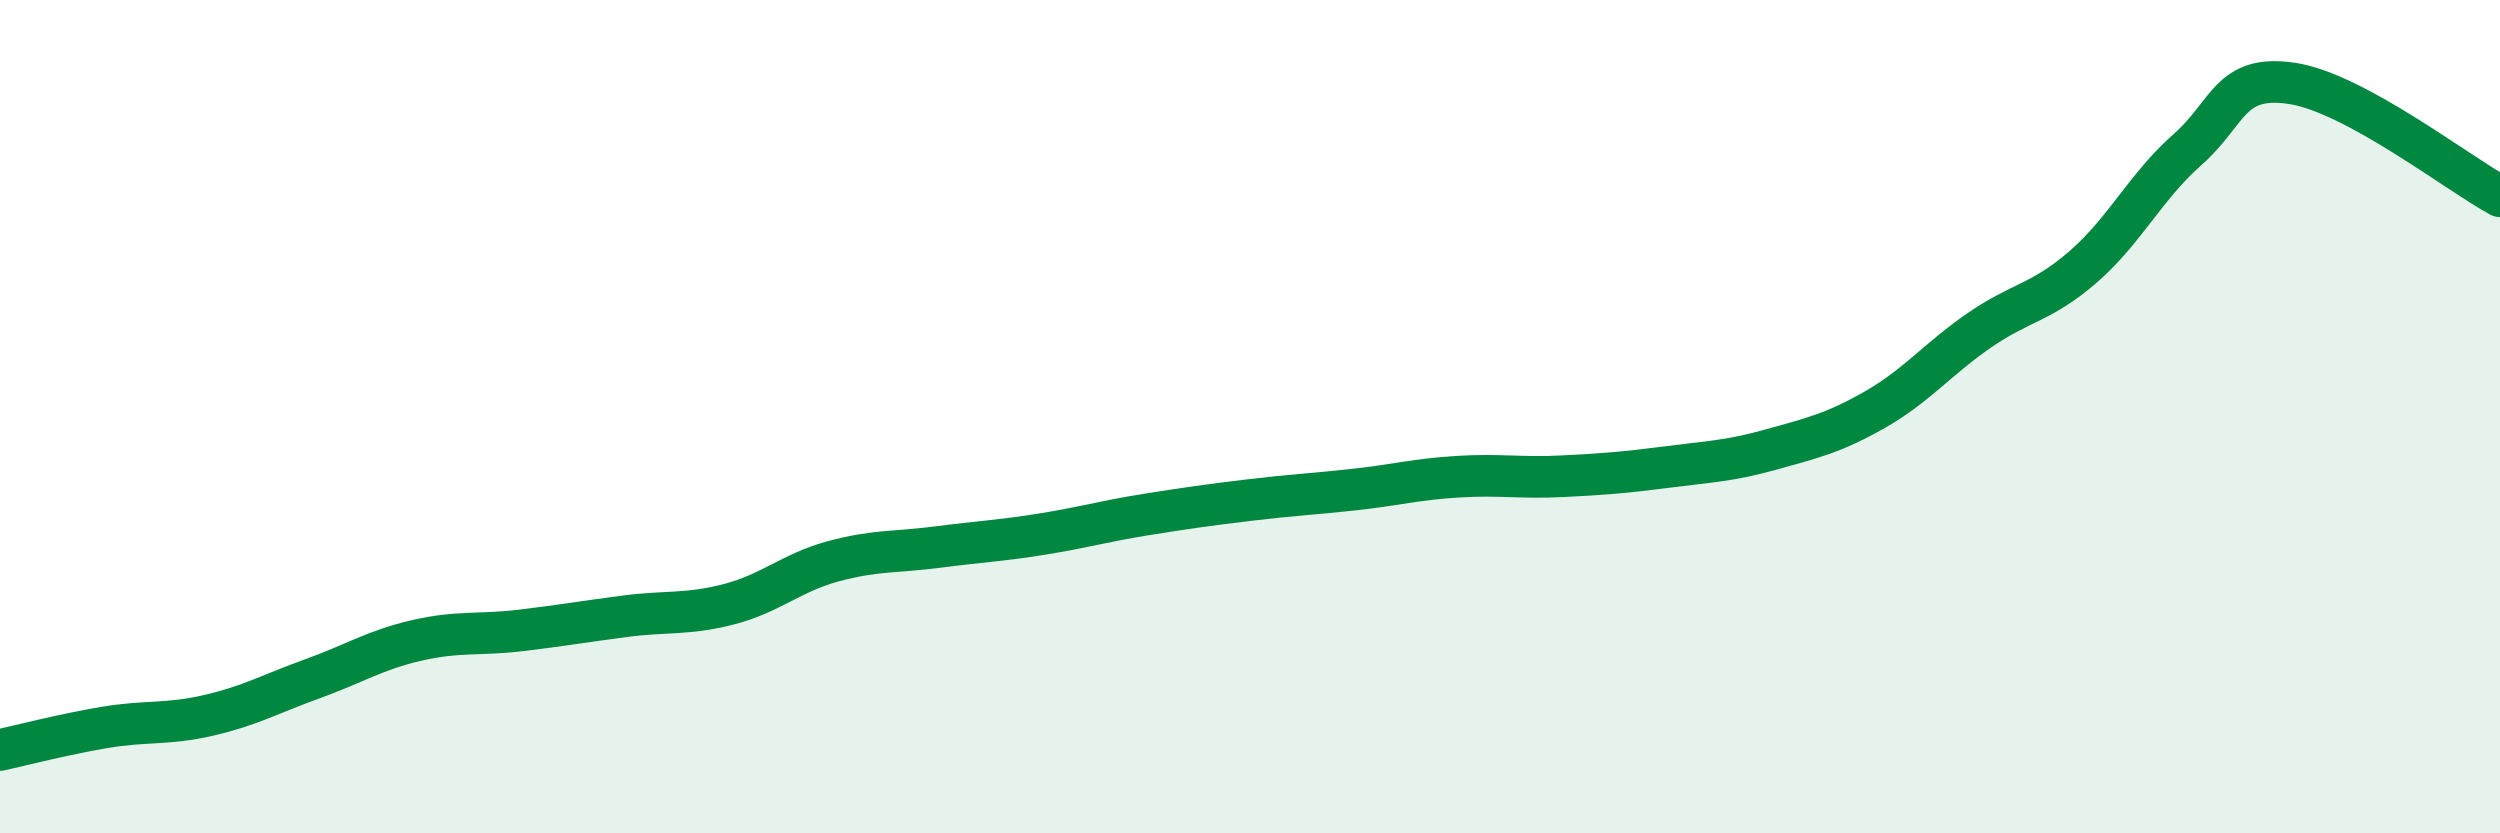 
    <svg width="60" height="20" viewBox="0 0 60 20" xmlns="http://www.w3.org/2000/svg">
      <path
        d="M 0,18 C 0.5,17.89 1.5,17.63 2.5,17.46 C 3.5,17.29 4,17.4 5,17.17 C 6,16.94 6.5,16.65 7.5,16.29 C 8.5,15.93 9,15.6 10,15.37 C 11,15.14 11.5,15.25 12.5,15.13 C 13.5,15.01 14,14.92 15,14.79 C 16,14.66 16.5,14.76 17.5,14.5 C 18.5,14.24 19,13.74 20,13.47 C 21,13.2 21.5,13.26 22.5,13.13 C 23.5,13 24,12.98 25,12.82 C 26,12.66 26.5,12.51 27.5,12.35 C 28.5,12.19 29,12.12 30,12 C 31,11.88 31.5,11.86 32.5,11.75 C 33.5,11.64 34,11.5 35,11.44 C 36,11.38 36.5,11.48 37.5,11.43 C 38.5,11.38 39,11.34 40,11.21 C 41,11.08 41.5,11.07 42.5,10.79 C 43.5,10.51 44,10.4 45,9.83 C 46,9.26 46.5,8.62 47.5,7.93 C 48.5,7.24 49,7.27 50,6.4 C 51,5.53 51.5,4.47 52.5,3.59 C 53.5,2.71 53.5,1.78 55,2 C 56.5,2.22 59,4.17 60,4.71L60 20L0 20Z"
        fill="#008740"
        opacity="0.1"
        stroke-linecap="round"
        stroke-linejoin="round"
      />
      <path
        d="M 0,18 C 0.5,17.89 1.5,17.63 2.5,17.46 C 3.5,17.29 4,17.4 5,17.17 C 6,16.94 6.5,16.65 7.5,16.29 C 8.5,15.93 9,15.6 10,15.37 C 11,15.14 11.5,15.25 12.5,15.13 C 13.5,15.01 14,14.92 15,14.79 C 16,14.66 16.5,14.76 17.5,14.5 C 18.5,14.24 19,13.74 20,13.47 C 21,13.2 21.5,13.26 22.5,13.13 C 23.5,13 24,12.98 25,12.82 C 26,12.66 26.5,12.51 27.5,12.35 C 28.5,12.19 29,12.12 30,12 C 31,11.88 31.5,11.86 32.5,11.75 C 33.5,11.64 34,11.5 35,11.44 C 36,11.38 36.5,11.48 37.5,11.43 C 38.5,11.38 39,11.34 40,11.21 C 41,11.08 41.5,11.07 42.5,10.79 C 43.5,10.51 44,10.4 45,9.83 C 46,9.26 46.5,8.62 47.5,7.93 C 48.5,7.24 49,7.27 50,6.4 C 51,5.53 51.5,4.47 52.5,3.59 C 53.5,2.71 53.5,1.78 55,2 C 56.5,2.22 59,4.17 60,4.71"
        stroke="#008740"
        stroke-width="1"
        fill="none"
        stroke-linecap="round"
        stroke-linejoin="round"
      />
    </svg>
  